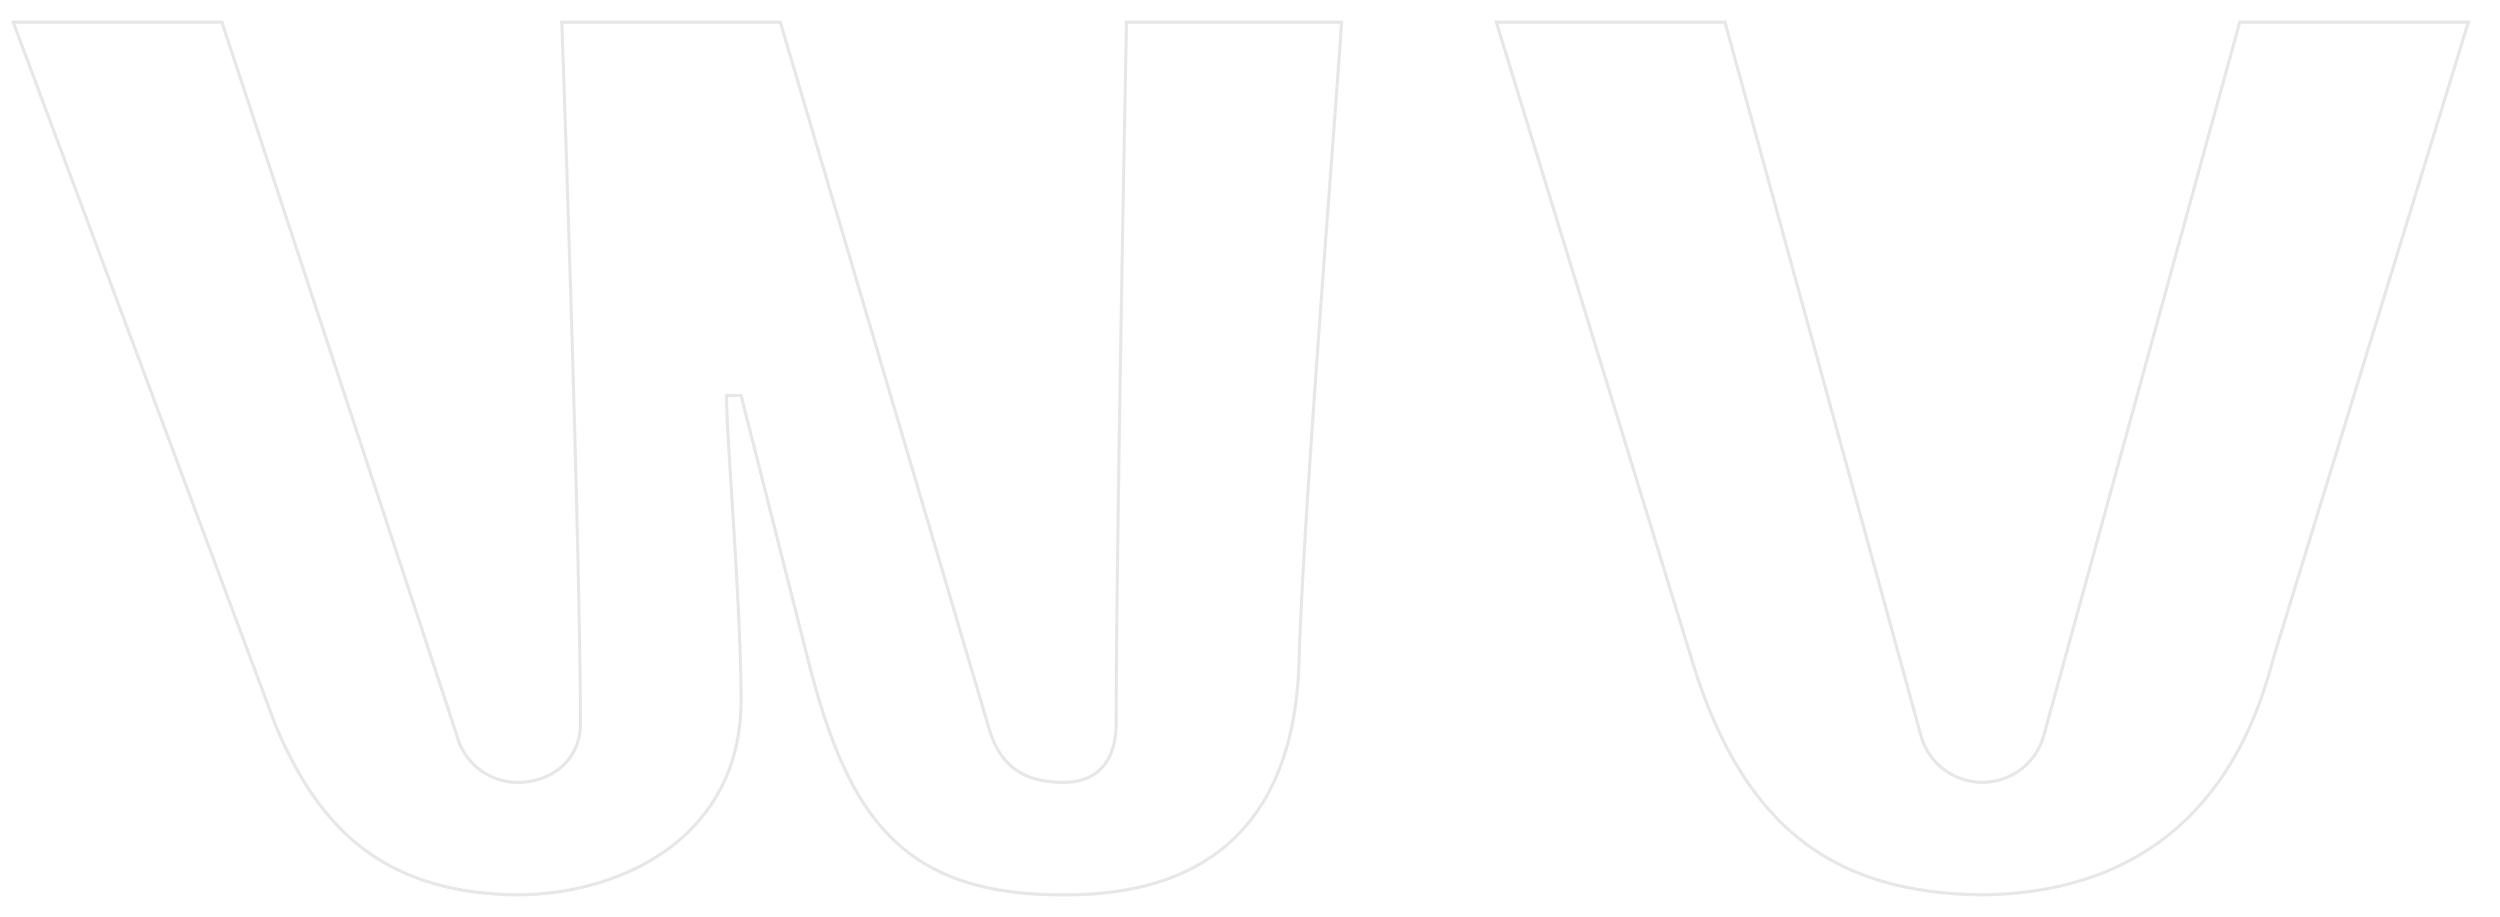 <svg xmlns="http://www.w3.org/2000/svg" xmlns:xlink="http://www.w3.org/1999/xlink" width="791" height="290" viewBox="0 0 791 290">
  <defs>
    <clipPath id="clip-path">
      <rect id="Retângulo_551" data-name="Retângulo 551" width="791" height="290" transform="translate(-106 672)" fill="#fff" stroke="#707070" stroke-width="1"/>
    </clipPath>
  </defs>
  <g id="grafismo-wv" transform="translate(106 -672)" clip-path="url(#clip-path)">
    <g id="Grupo_705" data-name="Grupo 705" transform="translate(-322 -34)" opacity="0.52">
      <path id="Caminho_960" data-name="Caminho 960" d="M1498.3,95.5,1436.38,320.933a20.165,20.165,0,0,1-39.065-.112L1335.43,95.5h-72.35l61.766,201.423c16.618,55.187,46.721,73.994,91.281,74.683l.894.015.583-.015c44.559-.689,78.085-23.3,91.232-74.523L1570.651,95.5Z" transform="translate(-573.651 617.501)" fill="none" stroke="#d1d1d1" stroke-width="1"/>
      <path id="Caminho_961" data-name="Caminho 961" d="M1518.666,95.5s-3.267,167.349-3.267,221.851c0,12.214-6.225,18.685-16.573,18.685-12.458,0-20.332-4.84-23.92-17.938L1409.135,95.5h-69.128s5.874,166.368,5.874,221.851c0,12.486-10.143,18.685-19.648,18.685a19.877,19.877,0,0,1-19.549-15.224L1232.457,95.5h-66.038l83.054,222.618c13.147,30.968,32.622,52.823,76,53.5h1.485c32.87-.51,69.765-18.7,69.765-61.639,0-29.88-4.932-87.708-4.576-96.35l4.588.024,21.126,83.441c12.273,48.371,28.671,74.523,80.15,74.523h1.568c50.052,0,72.44-28.39,73.683-73.965,1.267-45.944,12.045-178.427,13.443-202.151Z" transform="translate(-946.242 617.505)" fill="none" stroke="#d1d1d1" stroke-width="1"/>
    </g>
  </g>
</svg>
